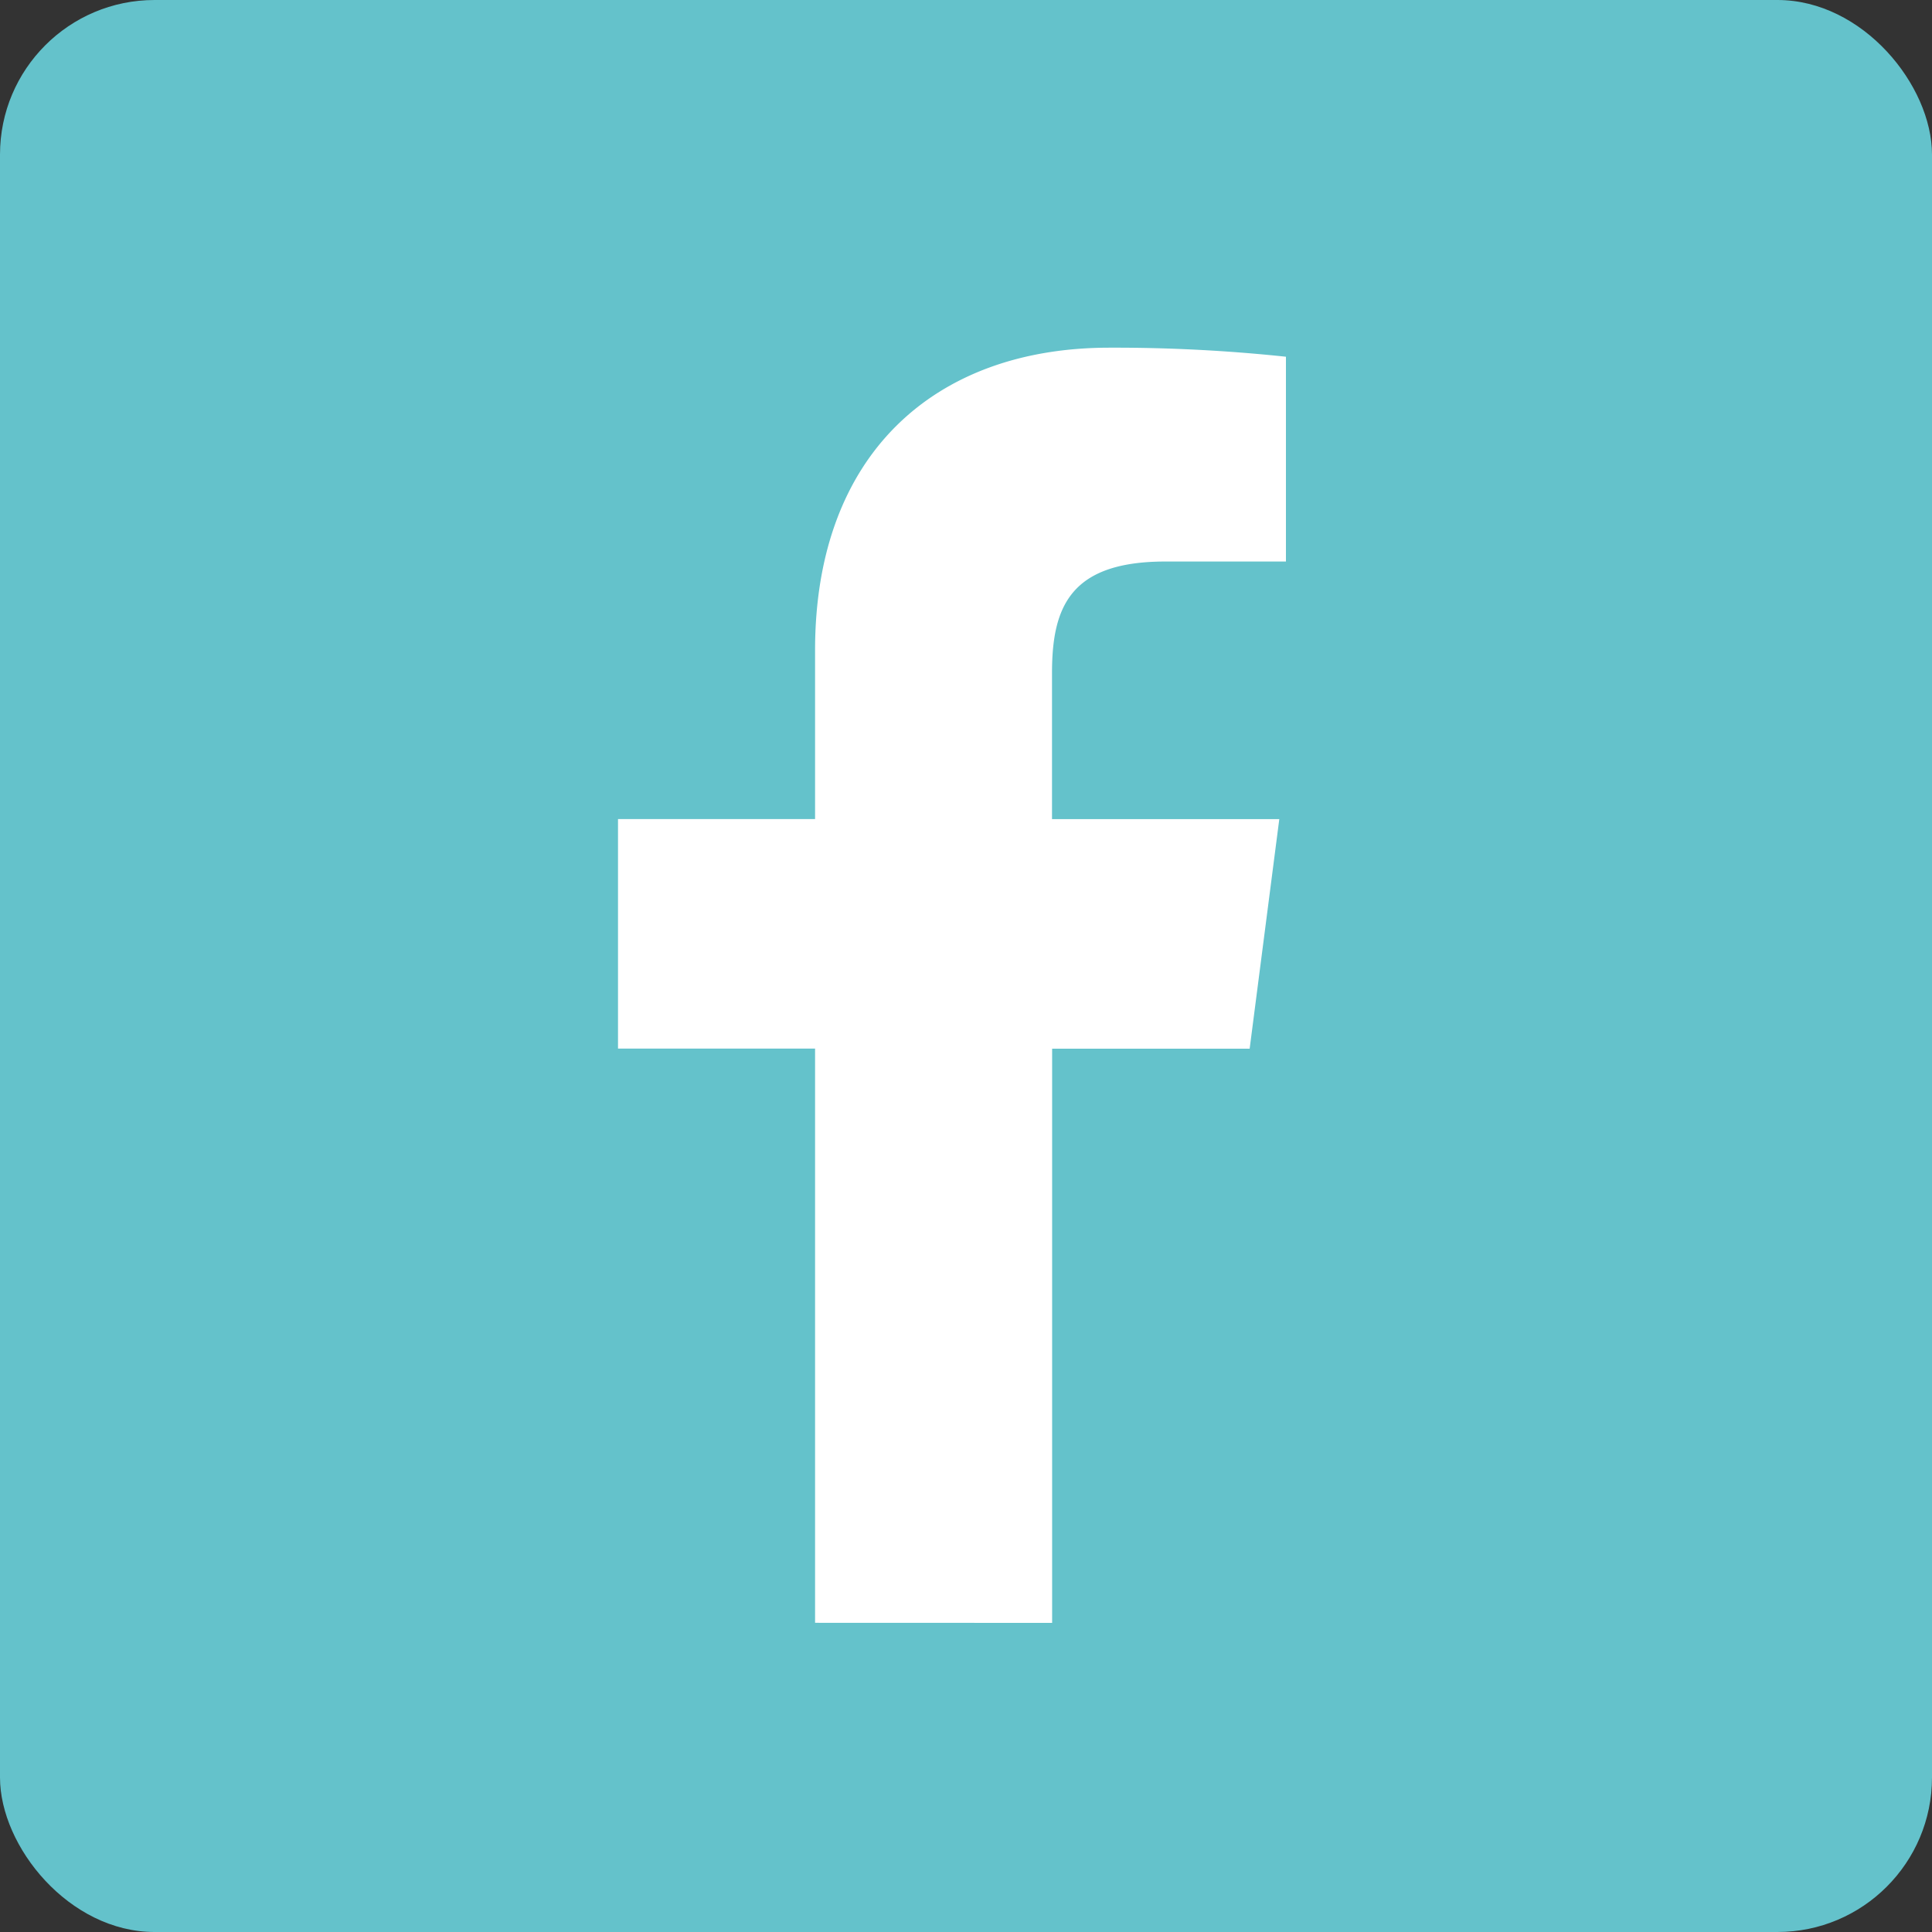 <?xml version="1.0" encoding="UTF-8"?> <svg xmlns="http://www.w3.org/2000/svg" width="50" height="50" viewBox="0 0 50 50"><rect x="0" y="0" width="50" height="50" fill="#333333" stroke="none"/><defs><style>.a{fill:#64c2cb;}.b{fill:#fff;}</style></defs><g transform="translate(-150 -607)"><rect class="a" width="50" height="50" rx="4" transform="translate(150 607)"></rect><g transform="translate(-74.859 510.186)"><path class="b" d="M252.088,138.814v-14.86H257.2l.767-5.941h-5.882V114.23c0-1.715.476-2.884,2.937-2.884h3.117v-5.3a42.018,42.018,0,0,0-4.57-.234c-4.521,0-7.616,2.76-7.616,7.828v4.371h-5.1v5.941h5.1v14.86Z" transform="translate(0 0)"></path></g></g></svg> 